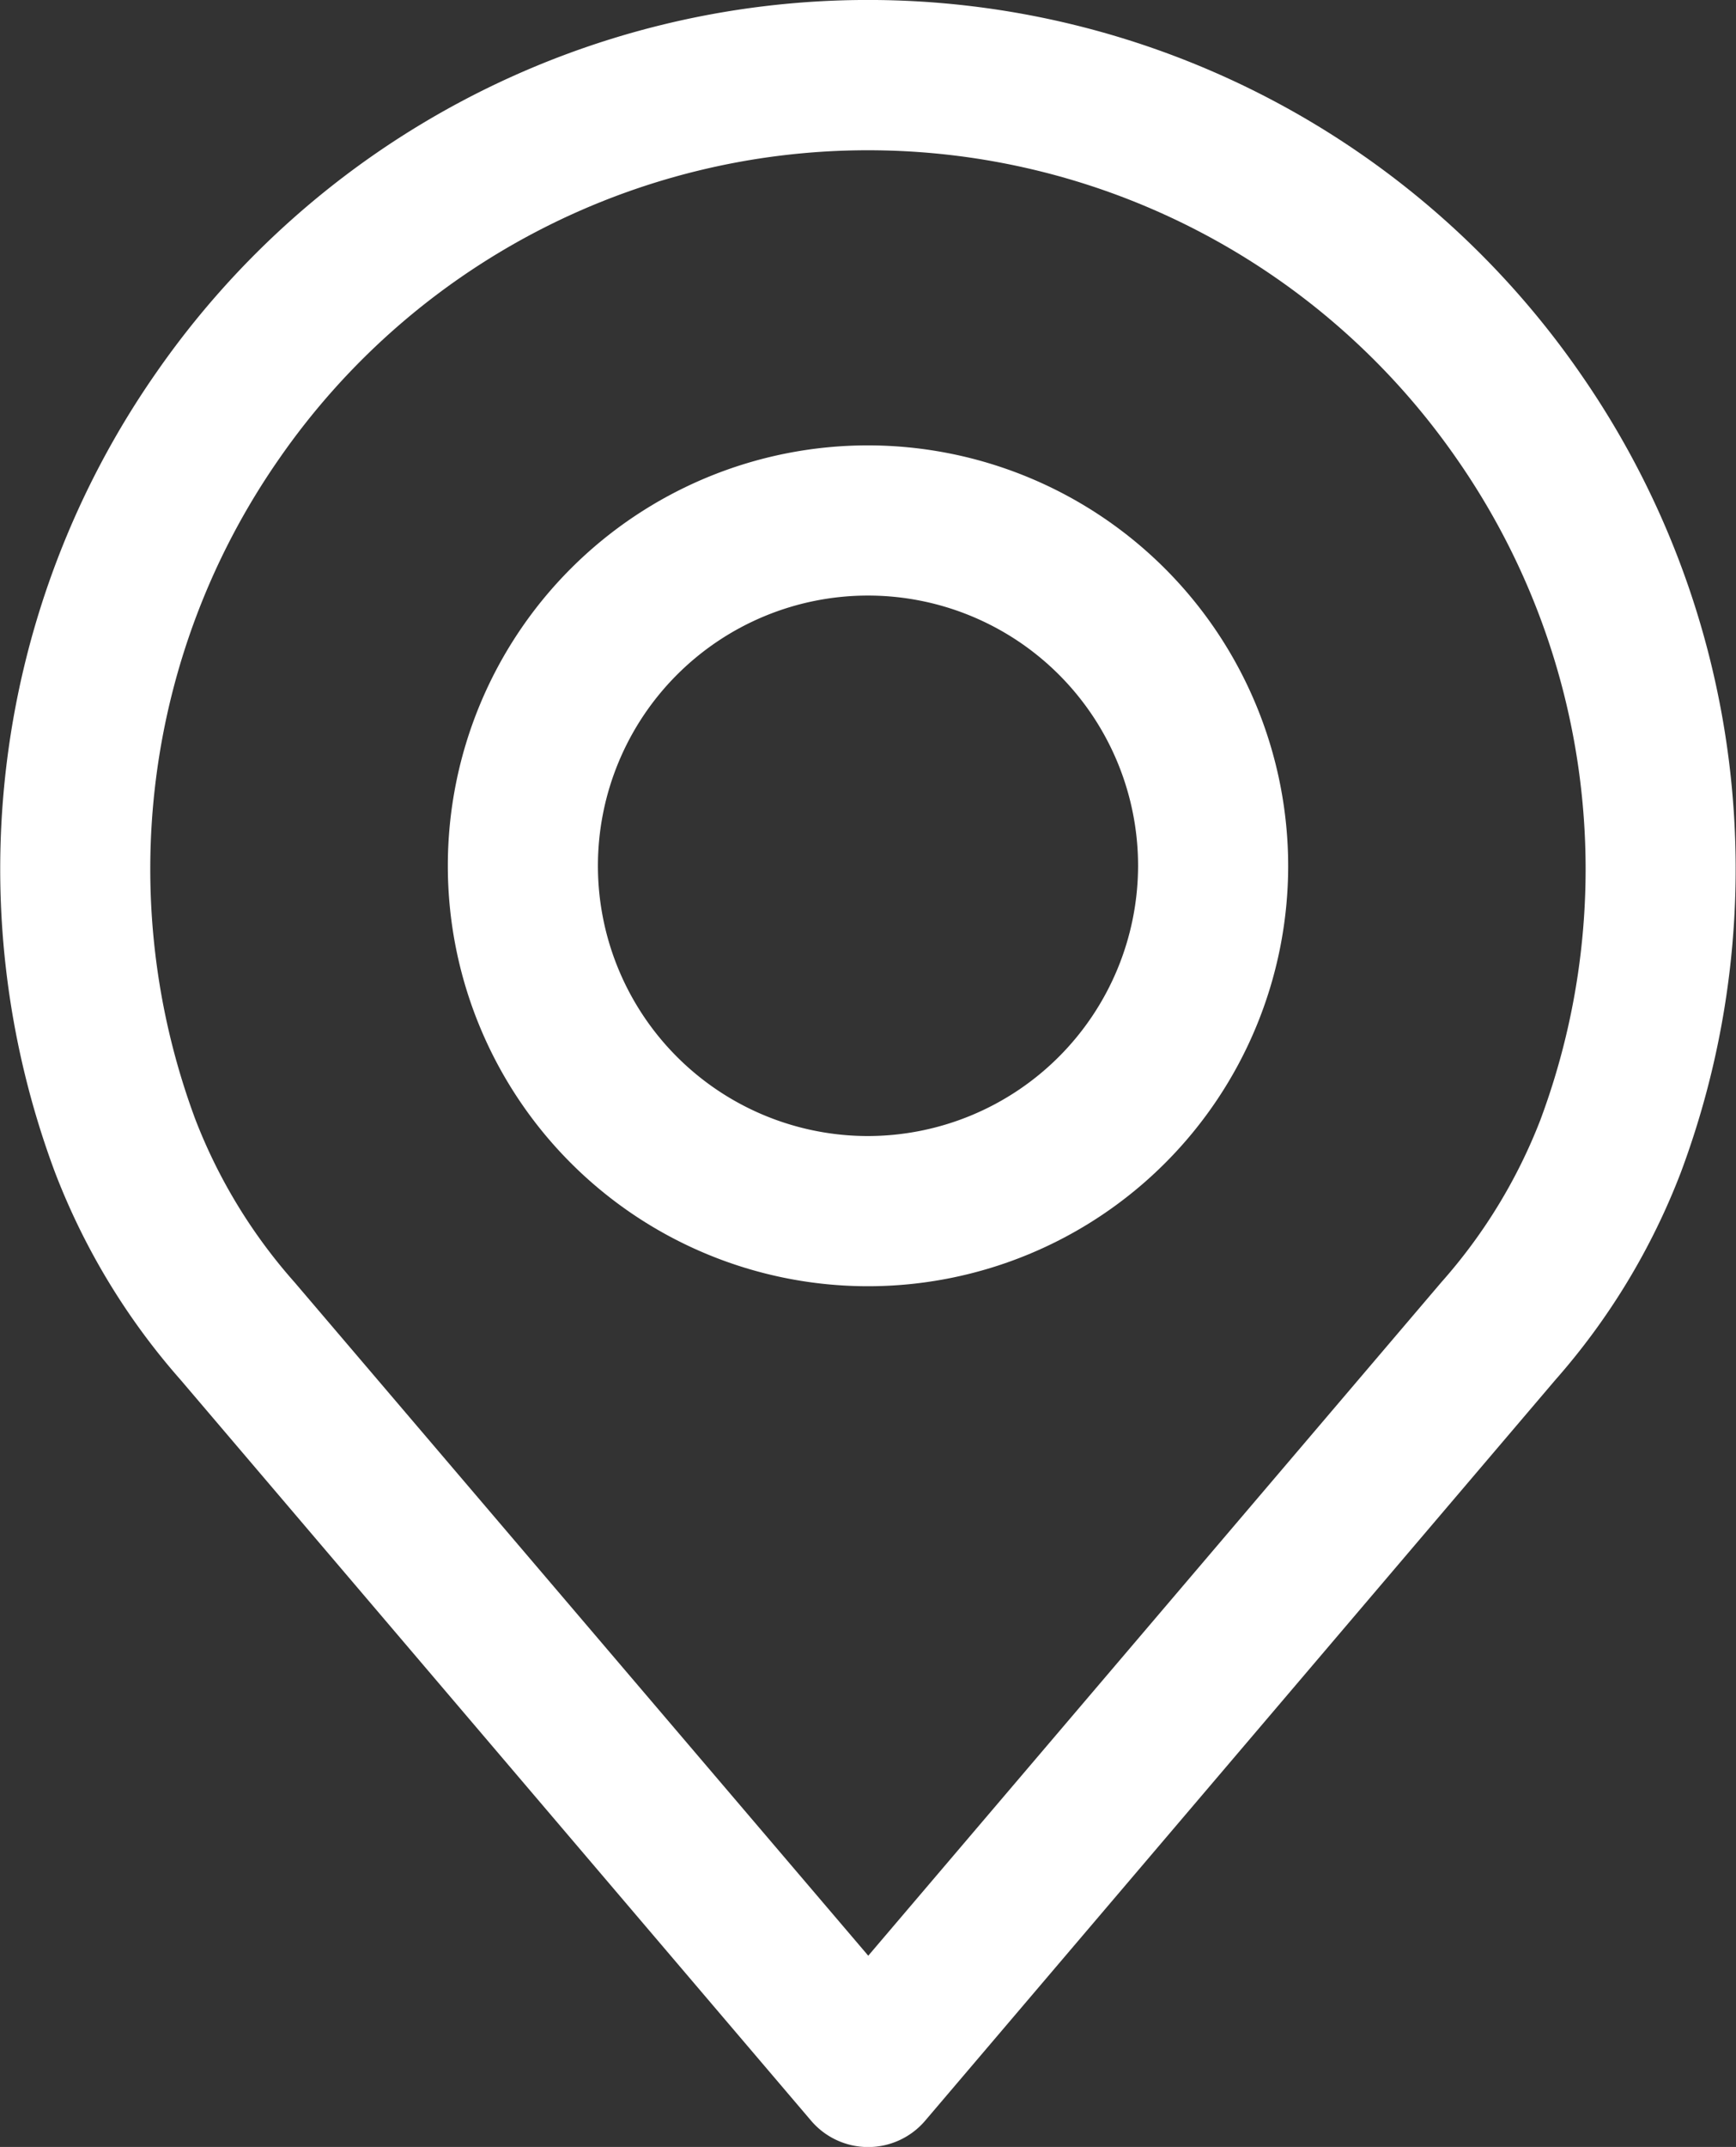 <svg xmlns="http://www.w3.org/2000/svg" width="13.37" height="16.525" viewBox="0 0 13.37 16.525">
  <rect x="0" y="0" width="13.37" height="16.525" fill="#333333" stroke="none"/>
  <g id="Group_87" data-name="Group 87" transform="translate(-907.372 -6140.779)">
    <g id="place" transform="translate(858.486 6140.779)">
      <path id="Path_9" data-name="Path 9" d="M61.056,2.873a6.672,6.672,0,0,0-10.97,0,6.673,6.673,0,0,0-.777,6.149,5.256,5.256,0,0,0,.969,1.6l4.854,5.7a.577.577,0,0,0,.88,0l4.852-5.7a5.261,5.261,0,0,0,.968-1.6A6.675,6.675,0,0,0,61.056,2.873Zm-.307,5.748a4.122,4.122,0,0,1-.762,1.248l0,0-4.414,5.184L51.154,9.869a4.124,4.124,0,0,1-.763-1.252,5.52,5.52,0,0,1,.645-5.086,5.517,5.517,0,0,1,9.069,0A5.521,5.521,0,0,1,60.749,8.621Z" transform="translate(0)" fill="#fff"/>
      <path id="Path_10" data-name="Path 10" d="M158.99,106.219a3.236,3.236,0,1,0,3.236,3.236A3.239,3.239,0,0,0,158.99,106.219Zm0,5.316a2.08,2.08,0,1,1,2.08-2.08A2.083,2.083,0,0,1,158.99,111.535Z" transform="translate(-103.419 -102.791)" fill="#fff"/>
    </g>
  </g>
</svg>
